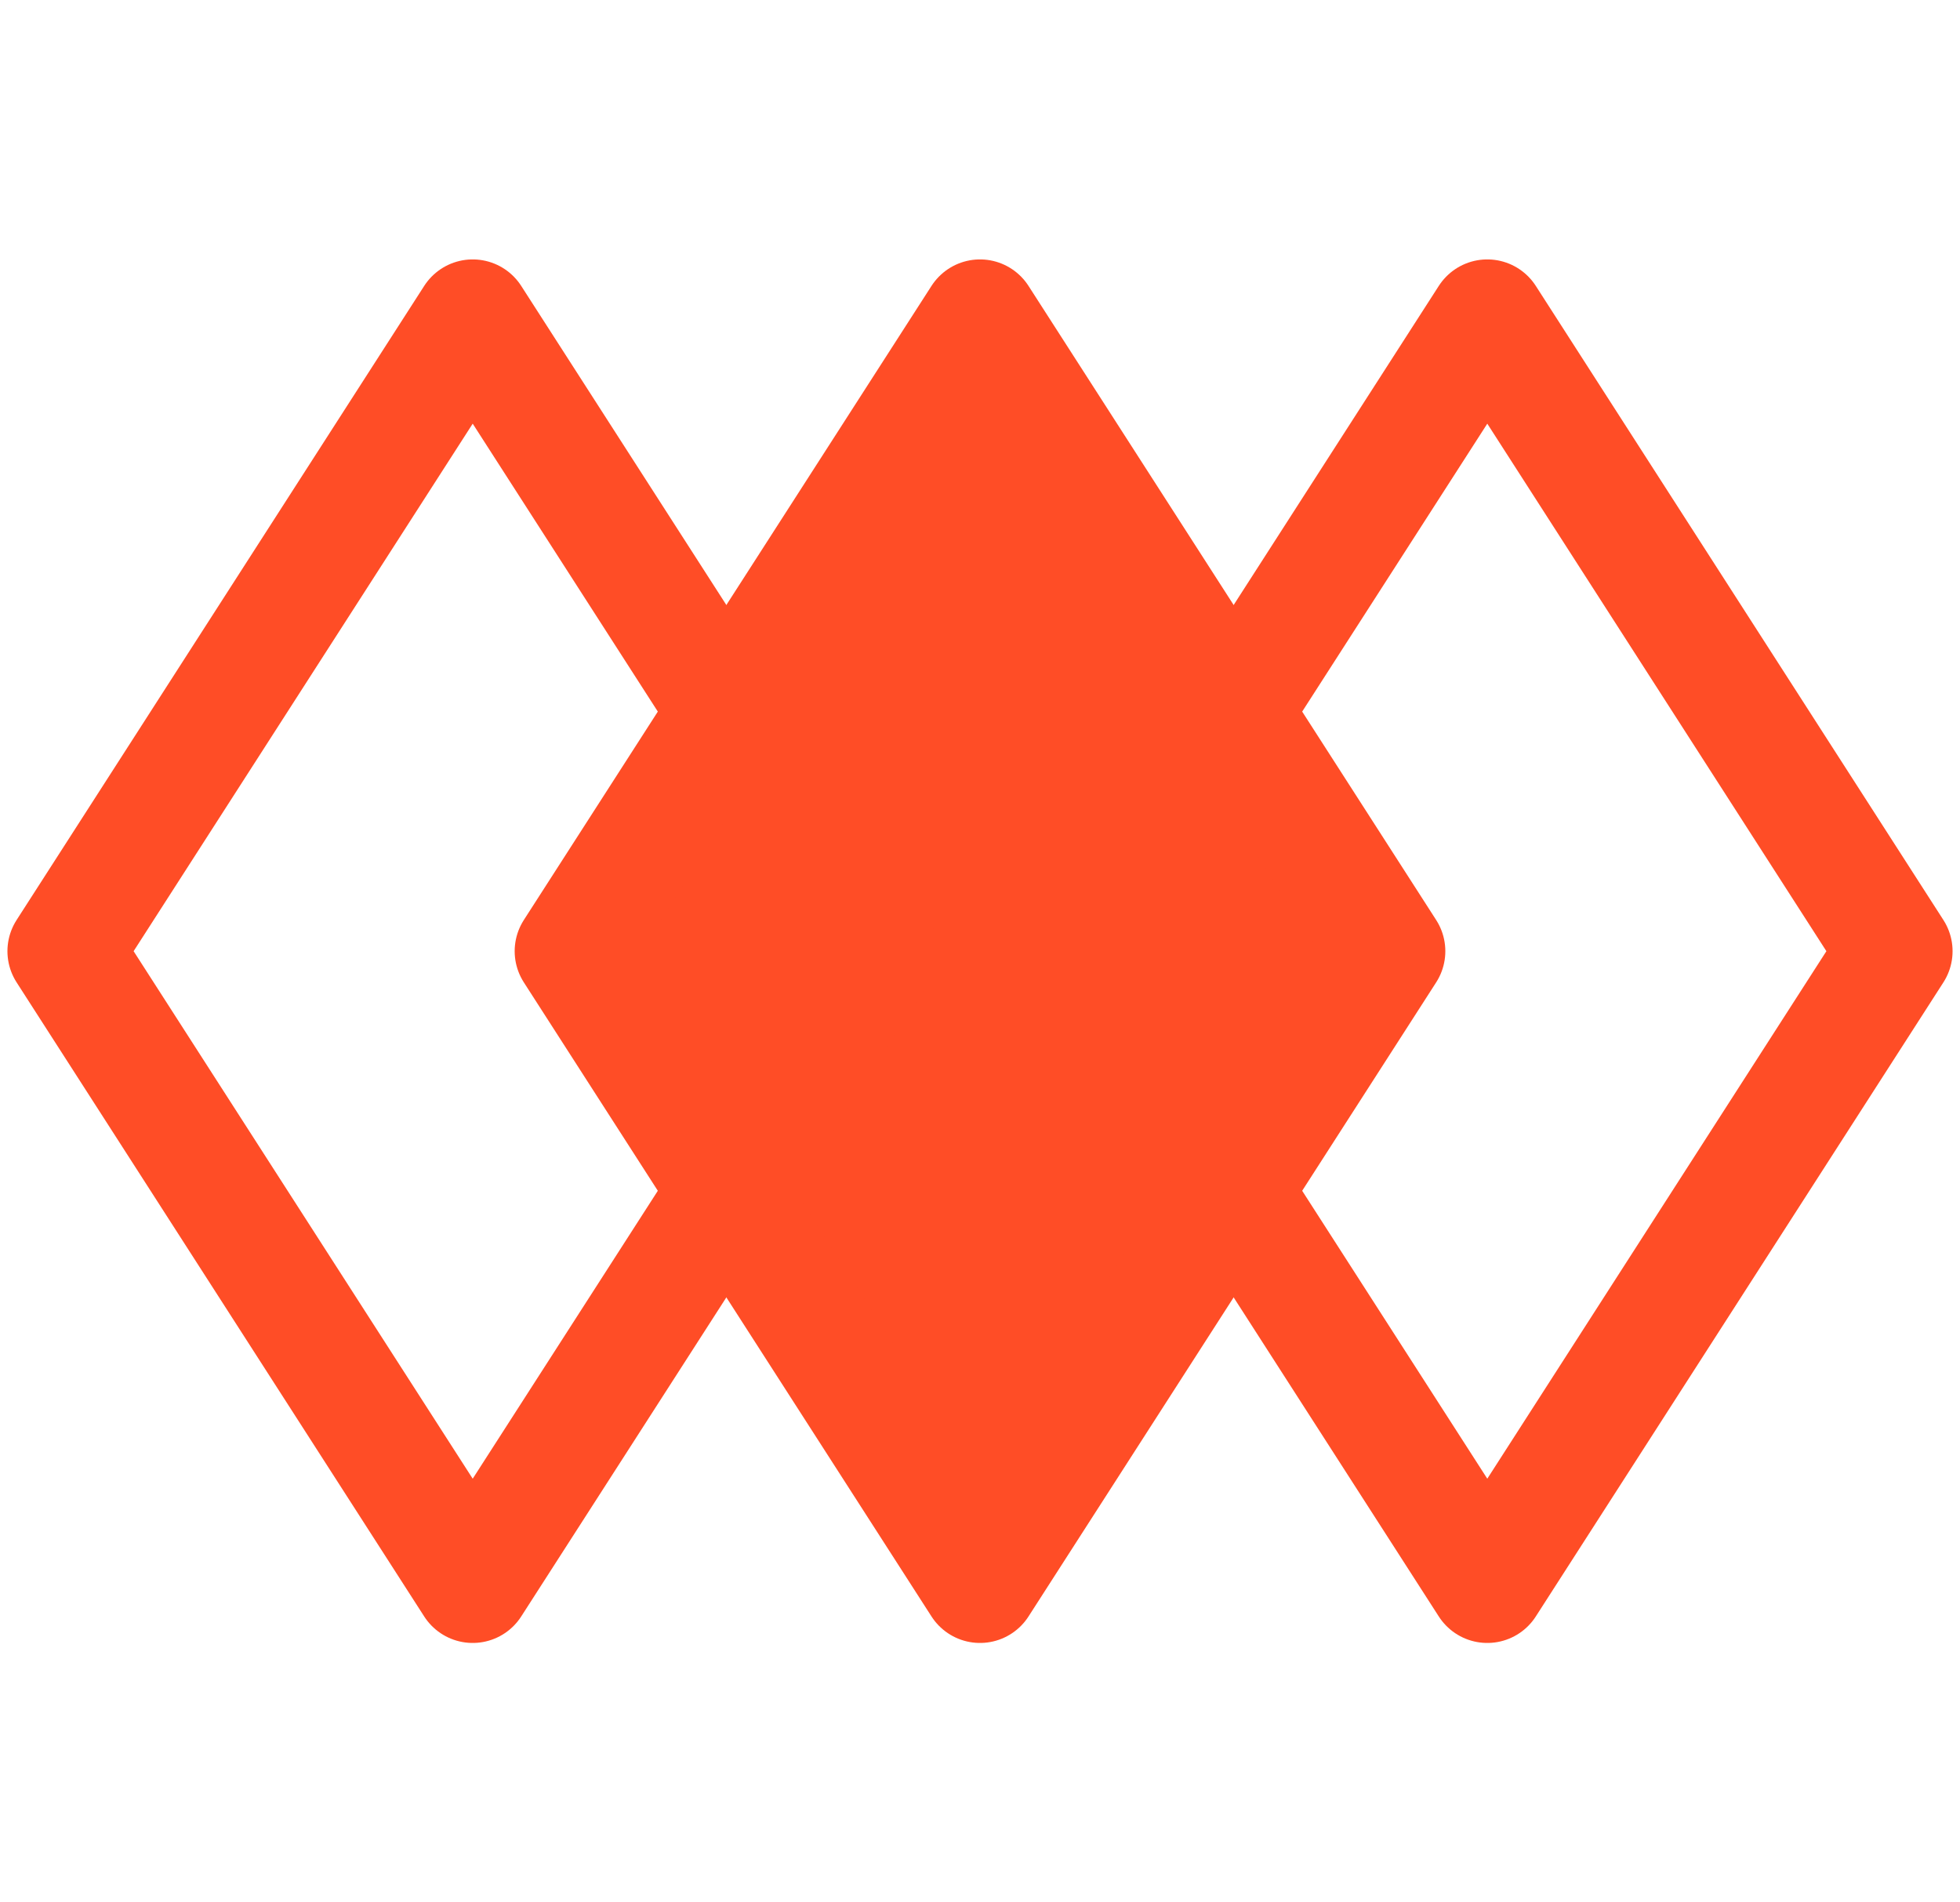 <?xml version="1.0" encoding="UTF-8"?> <svg xmlns="http://www.w3.org/2000/svg" width="34" height="33" viewBox="0 0 34 33" fill="none"> <path d="M32.871 16.5L25.8 27.5L18.728 16.5L25.8 5.5L32.871 16.5Z" stroke="#FF4D26" stroke-width="2" stroke-linejoin="round"></path> <path d="M24.072 16.5L17 27.5L9.928 16.5L17 5.5L24.072 16.5Z" fill="#FF4D26" stroke="#FF4D26" stroke-width="2" stroke-linejoin="round"></path> <path d="M15.272 16.5L8.2 27.5L1.129 16.5L8.2 5.5L15.272 16.5Z" stroke="#FF4D26" stroke-width="2" stroke-linejoin="round"></path> </svg> 